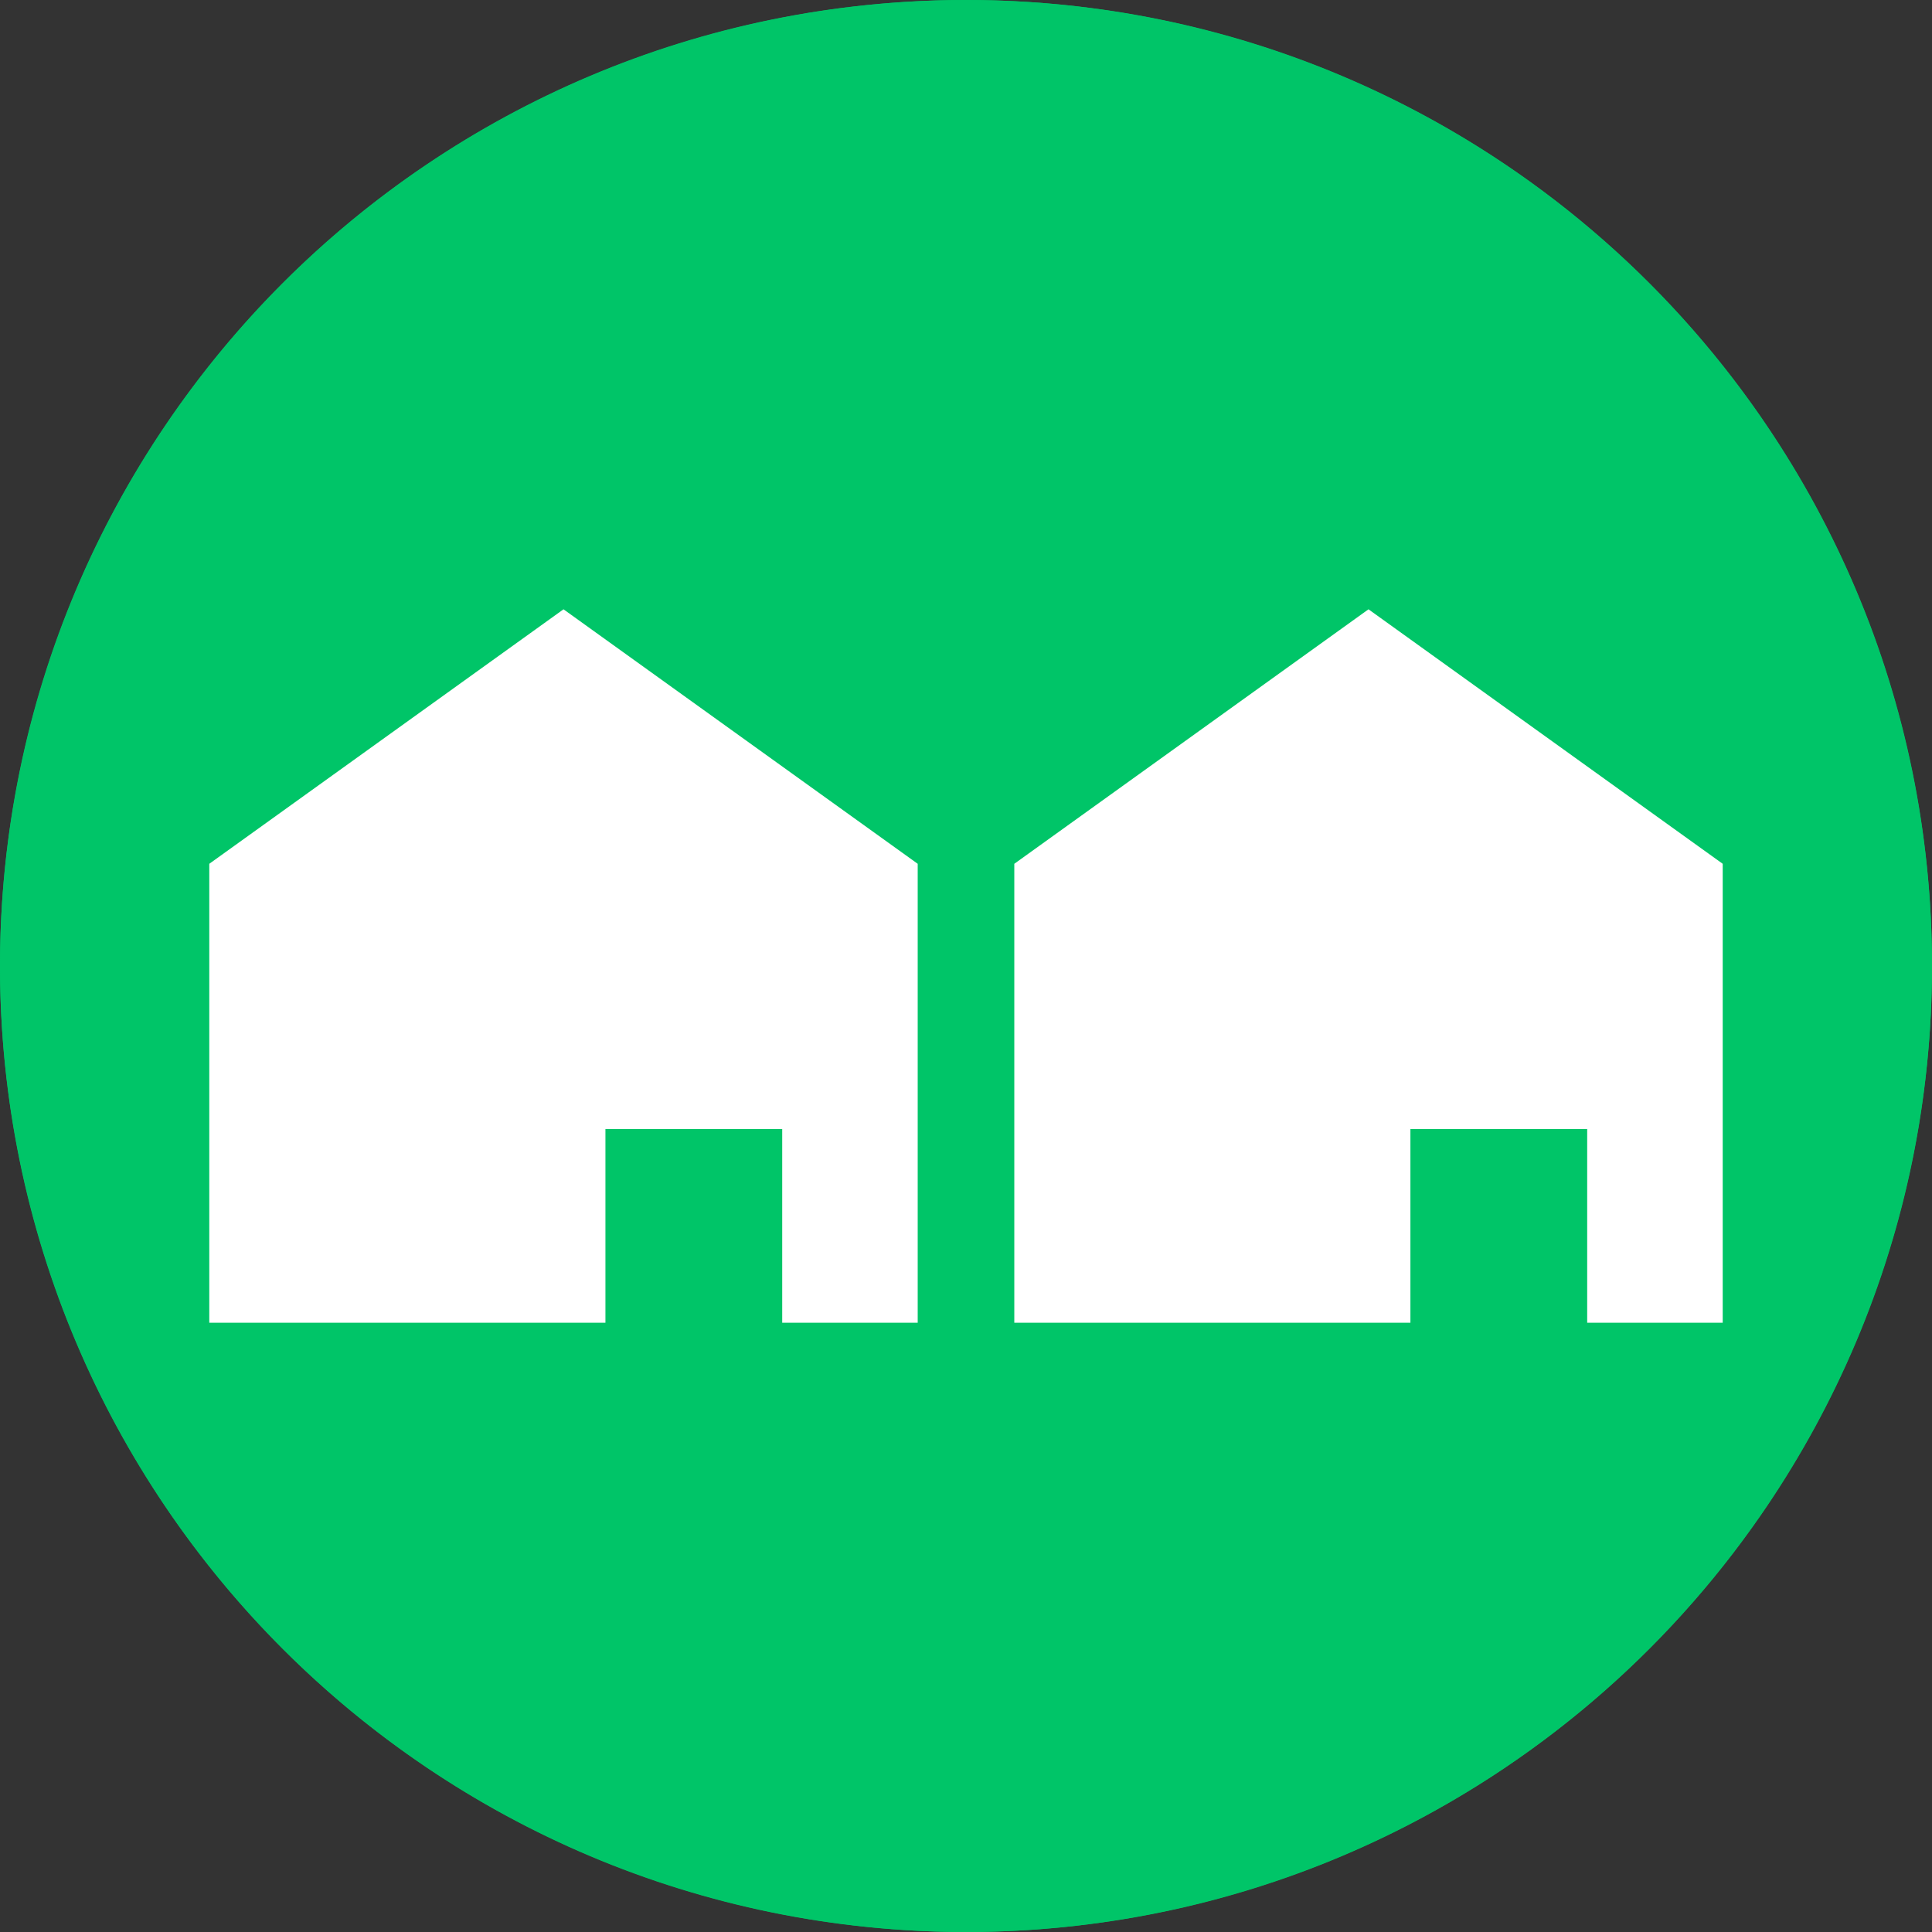 <svg width="70" height="70" viewBox="0 0 70 70" fill="none" xmlns="http://www.w3.org/2000/svg">
<rect x="0" y="0" width="70" height="70" fill="#333333" stroke="none"/>
<circle cx="35" cy="35" r="35" fill="#00C568"/>
<path d="M35 70C54.33 70 70 54.33 70 35C70 15.67 54.33 0 35 0C15.67 0 0 15.67 0 35C0 54.33 15.67 70 35 70Z" fill="#00C568"/>
<path d="M33.25 31.297V47.924H28.341V40.906H21.936V47.924H7.583V31.297L20.417 22.076L33.25 31.297Z" fill="white"/>
<path d="M62.417 31.297V47.924H57.507V40.906H51.102V47.924H36.75V31.297L49.583 22.076L62.417 31.297Z" fill="white"/>
</svg>
